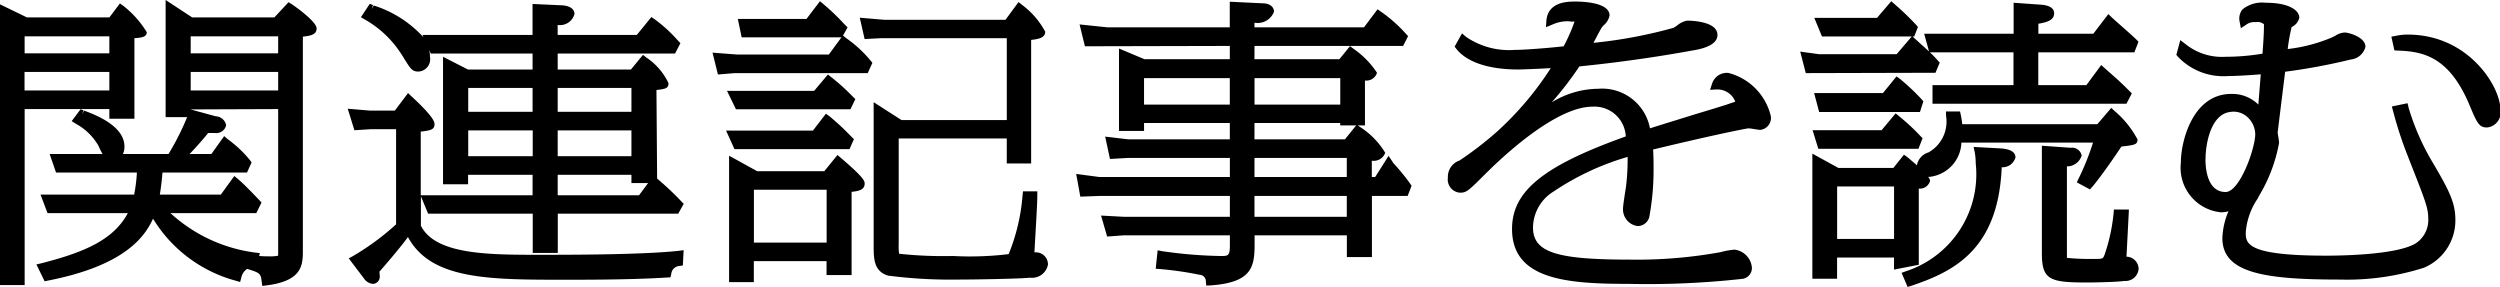 <svg xmlns="http://www.w3.org/2000/svg" width="145.312" height="16.68" viewBox="0 0 145.312 16.68">
  <defs>
    <style>
      .cls-1 {
        fill-rule: evenodd;
      }
    </style>
  </defs>
  <path id="関連記事を読む" class="cls-1" d="M121.2,1240.56h1.457v-4.68c0.423-.03.718-0.07,0.718-0.35a5.776,5.776,0,0,0-1.361-1.53l-0.2-.14-0.61.81h-4.8l-1.564-.76v16.32h1.437V1240H121.2v0.56Zm0-2.72v1.08H116.27v-1.08H121.2Zm-4.925-1.08v-0.99H121.2v0.99H116.27Zm15.508-2.87-0.171-.1-0.818.88h-4.782l-1.541-1.01v6.81h1.251a15.592,15.592,0,0,1-1.082,2.14h-2.648a1.083,1.083,0,0,0,.086-0.43c0-1.21-1.7-1.85-2.34-2.09l-0.123.22,0.089-.23-0.177-.07-0.515.69,0.234,0.15a3.37,3.37,0,0,1,1.319,1.28,5.135,5.135,0,0,0,.237.48h-3.073l0.372,1.08h4.7a9.027,9.027,0,0,1-.16,1.28h-5.442l0.409,1.08h4.664c-0.832,1.56-2.551,2.28-5.012,2.91l-0.3.07,0.479,0.98,0.188-.04c4.413-.86,5.619-2.51,6.111-3.6a8.113,8.113,0,0,0,4.821,3.61l0.24,0.07,0.069-.24a0.794,0.794,0,0,1,.339-0.52c0.782,0.23.79,0.29,0.849,0.74l0.032,0.25,0.247-.03c1.952-.25,2.113-1.06,2.113-1.94v-12.52c0.44-.05.8-0.11,0.8-0.48C133.242,1234.88,131.793,1233.89,131.778,1233.89Zm-0.771,3.95v1.08h-5.084v-1.08h5.084Zm-5.084-1.08v-0.99h5.084v0.99h-5.084Zm5.084,3.24v8.26c0,0.12,0,.25,0,0.26a2.112,2.112,0,0,1-.531.04c-0.148,0-.307,0-0.572-0.02l0.037-.17-0.274-.03a9,9,0,0,1-4.918-2.29h4.985l0.306-.62-0.121-.13c-0.538-.56-0.892-0.93-1.255-1.24l-0.206-.17-0.782,1.08h-3.547c0.061-.38.1-0.67,0.155-1.28H129.2l0.268-.59-0.087-.12a6.812,6.812,0,0,0-1.3-1.23l-0.207-.18-0.742,1.04h-1.266c0.443-.46.888-0.98,1.077-1.22h0.377a0.589,0.589,0,0,0,.669-0.45,0.64,0.64,0,0,0-.6-0.52l-1.472-.4Zm16.253,8.36v-2.28h7l0.319-.57-0.123-.13a16.955,16.955,0,0,0-1.422-1.34L153,1238.89c0.545-.06.7-0.1,0.7-0.4a3.7,3.7,0,0,0-1.291-1.49l-0.192-.15-0.7.85H147.26v-0.93h6.821l0.313-.6-0.179-.19a8.321,8.321,0,0,0-1.318-1.2l-0.191-.13-0.848,1.04h-4.6v-0.58a0.874,0.874,0,0,0,.977-0.63c0-.14-0.067-0.46-0.7-0.51l-1.737-.08v1.8h-6.4l0.063,0.14a6.6,6.6,0,0,0-2.89-1.85l-0.137.21,0.095-.23-0.19-.08-0.517.78,0.224,0.13a6.121,6.121,0,0,1,2.149,2.05l0.065,0.1c0.446,0.73.538,0.88,0.906,0.88a0.721,0.721,0,0,0,.669-0.86,1.986,1.986,0,0,0-.04-0.39l0.087,0.2H145.8v0.93h-3.759l-1.446-.74v7.41h1.457v-0.55H145.8v1.19h-6.5v-3.7c0.578-.07.8-0.11,0.8-0.44,0-.09,0-0.38-1.338-1.61l-0.2-.19-0.769,1.02h-1.428l-1.309-.11,0.388,1.25,0.958-.06h1.465v5.53a14.978,14.978,0,0,1-2.5,1.84l-0.251.14,0.88,1.16a0.711,0.711,0,0,0,.51.32,0.414,0.414,0,0,0,.409-0.47,1.764,1.764,0,0,0-.019-0.24l0.031-.03c0.319-.37,1.089-1.25,1.63-1.98,1.346,2.48,4.683,2.48,9.217,2.48,1.719,0,3.939-.01,5.859-0.13l0.18-.01,0.046-.18a0.511,0.511,0,0,1,.481-0.48l0.195-.03,0.045-.89-0.292.04c-1.967.21-5.536,0.23-8.05,0.23-2.99,0-6.081,0-6.929-1.69v-1.71l0.42,1.01h6.08v2.28h1.457Zm-1.457-7.12v1.5h-3.748v-1.5H145.8Zm-3.748-1.08v-1.39H145.8v1.39h-3.748Zm5.2,0v-1.39h4.286v1.39H147.26Zm0,2.58v-1.5h4.286v1.5H147.26Zm0,2.27v-1.19h4.286v0.48h0.969l-0.526.71H147.26Zm16.462-2.17-0.2-.17-0.764.94h-3.905l-1.631-.9v7.35h1.438v-1.22h4.227v0.81h1.456v-4.84c0.415-.04.758-0.12,0.758-0.47C165.106,1244.2,165.106,1244.02,163.722,1242.84Zm-0.83,1.85v3.07h-4.227v-3.07h4.227Zm12.078,3.64c0.01-.2.027-0.48,0.044-0.79,0.056-.95.124-2.13,0.124-2.51v-0.25h-0.83l-0.027.22a11.333,11.333,0,0,1-.809,3.43,18.583,18.583,0,0,1-3.231.11,24.488,24.488,0,0,1-3.137-.13,3.271,3.271,0,0,1-.023-0.59v-6.11h6.281v1.45h1.417v-7.18c0.458-.05.818-0.13,0.818-0.48a4.732,4.732,0,0,0-1.351-1.56l-0.2-.16-0.758,1.03h-7.053l-1.417-.12,0.282,1.24,0.955-.05h7.309v4.76h-6.119l-1.62-1.04v8.27c0,0.83,0,1.55.836,1.81a28.27,28.27,0,0,0,4.081.23c1.024,0,3.713-.05,4.166-0.11a0.94,0.94,0,0,0,1.05-.77A0.706,0.706,0,0,0,174.97,1248.33Zm-17.435-6h6.686l0.256-.58-0.2-.2a14.5,14.5,0,0,0-1.229-1.14l-0.2-.14-0.752.98h-5.05Zm7.027-2.91-0.128-.12a11.972,11.972,0,0,0-1.279-1.16l-0.189-.15-0.8.95H157.1l0.521,1.07h6.655Zm-0.528-3.54-0.189-.15,0.263-.48-0.22-.22a12.367,12.367,0,0,0-1.183-1.13l-0.2-.17-0.783,1.03h-3.992l0.223,1.07h5.8l-0.733,1h-5.329l-1.431-.11,0.313,1.27,0.989-.08h7.719l0.272-.6-0.1-.12A7.187,7.187,0,0,0,164.034,1235.88Zm31.8,7.26-0.278-.42-0.781,1.23H194.58V1243a0.707,0.707,0,0,0,.779-0.46,4.61,4.61,0,0,0-1.463-1.5l-0.128-.09h0.414v-2.61a0.646,0.646,0,0,0,.7-0.45,5.094,5.094,0,0,0-1.374-1.4l-0.193-.15-0.618.76H187.76v-0.77H196.4l0.289-.57-0.167-.18a8.183,8.183,0,0,0-1.408-1.24l-0.2-.14-0.789,1.05H187.76v-0.27a1.019,1.019,0,0,0,1.136-.64c0-.11-0.052-0.49-0.714-0.49h0l-1.858-.09v1.49h-7.1l-1.63-.17,0.311,1.27,8.422-.02v0.77h-4.965l-1.477-.62v4.79h1.457v-0.46h4.985v0.95h-5.9l-1.344-.16,0.277,1.3,1.037-.06h5.933v1.11h-7.575l-1.358-.18,0.24,1.32,1.085-.04h7.608v1.21h-6.179l-1.309-.07,0.354,1.22,0.942-.07h6.192v0.58c0,0.62-.112.62-0.528,0.62a26.258,26.258,0,0,1-3.407-.28l-0.263-.05-0.113,1.07,0.261,0.02a19.273,19.273,0,0,1,2.28.33,0.38,0.38,0,0,1,.375.39l0.023,0.24,0.244-.01c2.386-.17,2.565-1.05,2.565-2.38v-0.53h5.363v1.26h1.457v-3.55h2.075l0.23-.59-0.072-.11A11.944,11.944,0,0,0,195.831,1243.14Zm-9.508-4.94v1.54h-4.985v-1.54h4.985Zm7.346,2.75-0.655.81H187.76v-0.95h4.984v0.14h0.925Zm-0.546,4.1v1.21H187.76v-1.21h5.363Zm0-2.21v1.11H187.76v-1.11h5.363Zm-5.363-3.1v-1.54h4.984v1.54H187.76Zm27.548-1.84a0.9,0.9,0,0,0-.956.63l-0.113.35,0.363-.02h0.068a1.108,1.108,0,0,1,1.034.71c-0.086.03-.274,0.09-0.5,0.17l-0.094.03c-0.281.09-1.036,0.32-1.864,0.57-0.923.29-1.949,0.6-2.5,0.78a2.828,2.828,0,0,0-3.014-2.3,5.214,5.214,0,0,0-2.648.76,0.1,0.1,0,0,0-.042.02,19.652,19.652,0,0,0,1.6-2.08c2.187-.22,4.408-0.53,6.6-0.93,0.947-.15,1.426-0.46,1.426-0.9,0-.81-1.585-0.83-1.765-0.83a1.266,1.266,0,0,0-.6.3c-0.086.05-.162,0.11-0.2,0.12a27.245,27.245,0,0,1-4.644.87c0.075-.14.151-0.28,0.224-0.42,0.088-.17.172-0.32,0.239-0.44a1.624,1.624,0,0,1,.122-0.15,1.007,1.007,0,0,0,.352-0.58c0-.75-1.519-0.81-1.985-0.81-0.429,0-1.569,0-1.684,1.08l-0.028.41,0.393-.16a2.061,2.061,0,0,1,.961-0.18,1.061,1.061,0,0,0,.309.01,10.167,10.167,0,0,1-.632,1.44c-0.579.07-2.17,0.21-2.848,0.21a4.412,4.412,0,0,1-2.83-.76l-0.232-.2-0.429.77,0.1,0.13c0.615,0.78,1.895,1.2,3.607,1.2,0.117,0,1.213-.04,1.88-0.08a18.25,18.25,0,0,1-3.145,3.71,20,20,0,0,1-2.159,1.66,1,1,0,0,0-.675.99,0.77,0.77,0,0,0,.688.88c0.394,0,.479-0.08,1.519-1.12l0.134-.13c1.148-1.13,4.039-3.75,6.066-3.75a1.82,1.82,0,0,1,1.933,1.73c-4.814,1.72-6.611,3.19-6.611,5.38,0,2.95,3.2,3.19,6.772,3.19a49.813,49.813,0,0,0,6.6-.29,0.634,0.634,0,0,0,.57-0.65,1.149,1.149,0,0,0-1.008-1.05,4.647,4.647,0,0,0-.68.11,1.66,1.66,0,0,1-.266.06,27.12,27.12,0,0,1-5.176.41c-4.287,0-5.594-.44-5.594-1.88a2.49,2.49,0,0,1,1.2-2.08,15.368,15.368,0,0,1,4.3-2.01,12.978,12.978,0,0,1-.087,1.67c-0.006.06-.03,0.21-0.057,0.38-0.07.46-.124,0.82-0.124,0.97a0.978,0.978,0,0,0,.848,1,0.7,0.7,0,0,0,.68-0.53,15.032,15.032,0,0,0,.248-2.87c0-.5-0.012-0.81-0.026-1.05,3.02-.73,5.342-1.22,5.559-1.23a2.864,2.864,0,0,1,.293.04c0.155,0.02.31,0.05,0.366,0.05a0.7,0.7,0,0,0,.628-0.78A3.4,3.4,0,0,0,215.308,1237.9Zm23.134,10.68c0.034-.64.111-2.11,0.129-2.48l0.011-.26h-0.87l-0.02.23a10.5,10.5,0,0,1-.521,2.39c-0.1.25-.1,0.25-0.625,0.25a14.1,14.1,0,0,1-1.56-.06c-0.006-.07-0.006-0.19-0.006-0.27v-5.05a0.885,0.885,0,0,0,.858-0.63,0.572,0.572,0,0,0-.65-0.45l-1.664-.12v6.25c0,1.55.463,1.7,2.623,1.7,0.317,0,1.7-.02,2.172-0.09a0.765,0.765,0,0,0,.829-0.71A0.72,0.72,0,0,0,238.442,1248.58Zm-11.9-9.14a12.345,12.345,0,0,0-1.273-1.2l-0.192-.14-0.791.97h-4l0.293,1.1h5.858l0.2-.62Zm4.656,2.85-1.642-.09,0.069,0.32a3.856,3.856,0,0,1,.055.64,5.925,5.925,0,0,1-4.069,6.27l-0.241.09,0.352,0.82,0.218-.07c2.443-.82,5.057-2.09,5.25-6.89a0.776,0.776,0,0,0,.8-0.57C231.989,1242.51,231.726,1242.34,231.193,1242.29Zm-3.611-4.99-0.1-.11a5.455,5.455,0,0,0-.478-0.49h4.866v1.91h-4.707v1.08h11.271l0.315-.6-0.129-.13c-0.518-.52-0.745-0.72-1.351-1.25l-0.3-.27-0.864,1.17h-2.794v-1.91h5.585l0.239-.61-0.111-.12c-0.119-.12-0.556-0.51-0.942-0.85-0.224-.2-0.421-0.37-0.5-0.45l-0.2-.19-0.871,1.14h-3.195v-0.58c0.526-.09.916-0.21,0.916-0.61,0-.19-0.114-0.42-0.67-0.49l-1.684-.12v1.8h-5.2l0.283,1.03c-0.132-.12-0.284-0.26-0.468-0.42l-0.493-.45h0.1l0.216-.55-0.1-.12a15.561,15.561,0,0,0-1.26-1.21l-0.19-.17-0.829.97H220.3l0.446,1.08h5.218l-0.878,1.03h-4.515l-1.09-.15,0.323,1.25,7.538-.02Zm-2.373,3.1-0.19-.15-0.816.98h-4.011l0.335,1.08h5.818l0.242-.62-0.114-.11A12.13,12.13,0,0,0,225.209,1240.4Zm1.156,8.65v-4.43a0.611,0.611,0,0,0,.658-0.45,0.434,0.434,0,0,0-.114-0.23h0.084a2.083,2.083,0,0,0,1.85-1.99H236.5a14.8,14.8,0,0,1-.837,2.09l-0.105.22,0.765,0.41,0.131-.15c0.408-.46,1.316-1.76,1.694-2.34l0.077-.01c0.663-.08.864-0.1,0.864-0.4a5.578,5.578,0,0,0-1.338-1.66l-0.189-.18-0.812.95H228.9a4.984,4.984,0,0,0-.086-0.54l-0.042-.2h-0.819l0.006,0.26a2.055,2.055,0,0,1-1.024,2.12,0.951,0.951,0,0,0-.671.75c-0.289-.26-0.551-0.47-0.557-0.48l-0.195-.14-0.615.77h-3.2l-1.51-.83v7.27h1.437v-1.23h3.309v0.7Zm-1.437-4.55v3.05h-3.309v-3.05h3.309Zm29.864-8.83a3.071,3.071,0,0,0-.628.06l-0.331.06,0.178,0.8,0.193,0.01c1.441,0.05,2.947.33,4.126,3.06,0.491,1.17.593,1.41,1.068,1.41a0.886,0.886,0,0,0,.769-1.08C260.167,1238.7,258.338,1235.67,254.792,1235.67Zm0.041,4.22-0.061-.23-0.911.19,0.1,0.37a22.375,22.375,0,0,0,.8,2.44l0.061,0.16c1.114,2.83,1.158,2.94,1.158,3.69a1.62,1.62,0,0,1-.772,1.32c-1.129.64-4.236,0.69-5.161,0.69-4.676,0-4.676-.72-4.676-1.36a4.044,4.044,0,0,1,.7-1.97l0.073-.15a9.056,9.056,0,0,0,1.163-3.08c0-.05-0.019-0.18-0.04-0.32-0.019-.12-0.039-0.24-0.042-0.27,0.007-.08.152-1.26,0.431-3.51l0-.03a35.113,35.113,0,0,0,3.813-.71,0.984,0.984,0,0,0,.859-0.74c0-.56-0.968-0.83-1.207-0.83a1.078,1.078,0,0,0-.55.19l-0.2.1a9.3,9.3,0,0,1-2.562.67,10.652,10.652,0,0,1,.229-1.28,0.779,0.779,0,0,0,.445-0.55c0-.32-0.414-0.86-1.965-0.86a1.8,1.8,0,0,0-1.342.39,0.854,0.854,0,0,0-.16.72l0.069,0.37,0.319-.21a0.771,0.771,0,0,1,.556-0.14,0.547,0.547,0,0,1,.468.12c0,0.53-.035,1.04-0.085,1.71a12.921,12.921,0,0,1-2.138.18,3.379,3.379,0,0,1-2.34-.74l-0.3-.23-0.229.86,0.083,0.1a3.648,3.648,0,0,0,2.923,1.13c0.27,0,.861-0.02,1.9-0.1-0.073.93-.113,1.43-0.14,1.76a2.15,2.15,0,0,0-1.583-.62c-2.207,0-2.922,2.7-2.922,4.01a2.6,2.6,0,0,0,2.325,2.87,1.512,1.512,0,0,0,.443-0.06,4.35,4.35,0,0,0-.354,1.56c0,2.02,2.407,2.41,6.85,2.41a14.724,14.724,0,0,0,4.871-.69,2.983,2.983,0,0,0,1.822-2.79c0-1-.371-1.72-1.352-3.38A14.07,14.07,0,0,1,254.833,1239.89Zm-11.8,3.02c0-.88.3-2.59,1.419-2.74a1.441,1.441,0,0,1,.2-0.02,1.2,1.2,0,0,1,.8.3,1.392,1.392,0,0,1,.47,1c0,0.84-.9,3.37-1.724,3.37C243.15,1244.82,243.036,1243.48,243.036,1242.91Z" transform="translate(-114.844 -1233.66)"/>
</svg>
